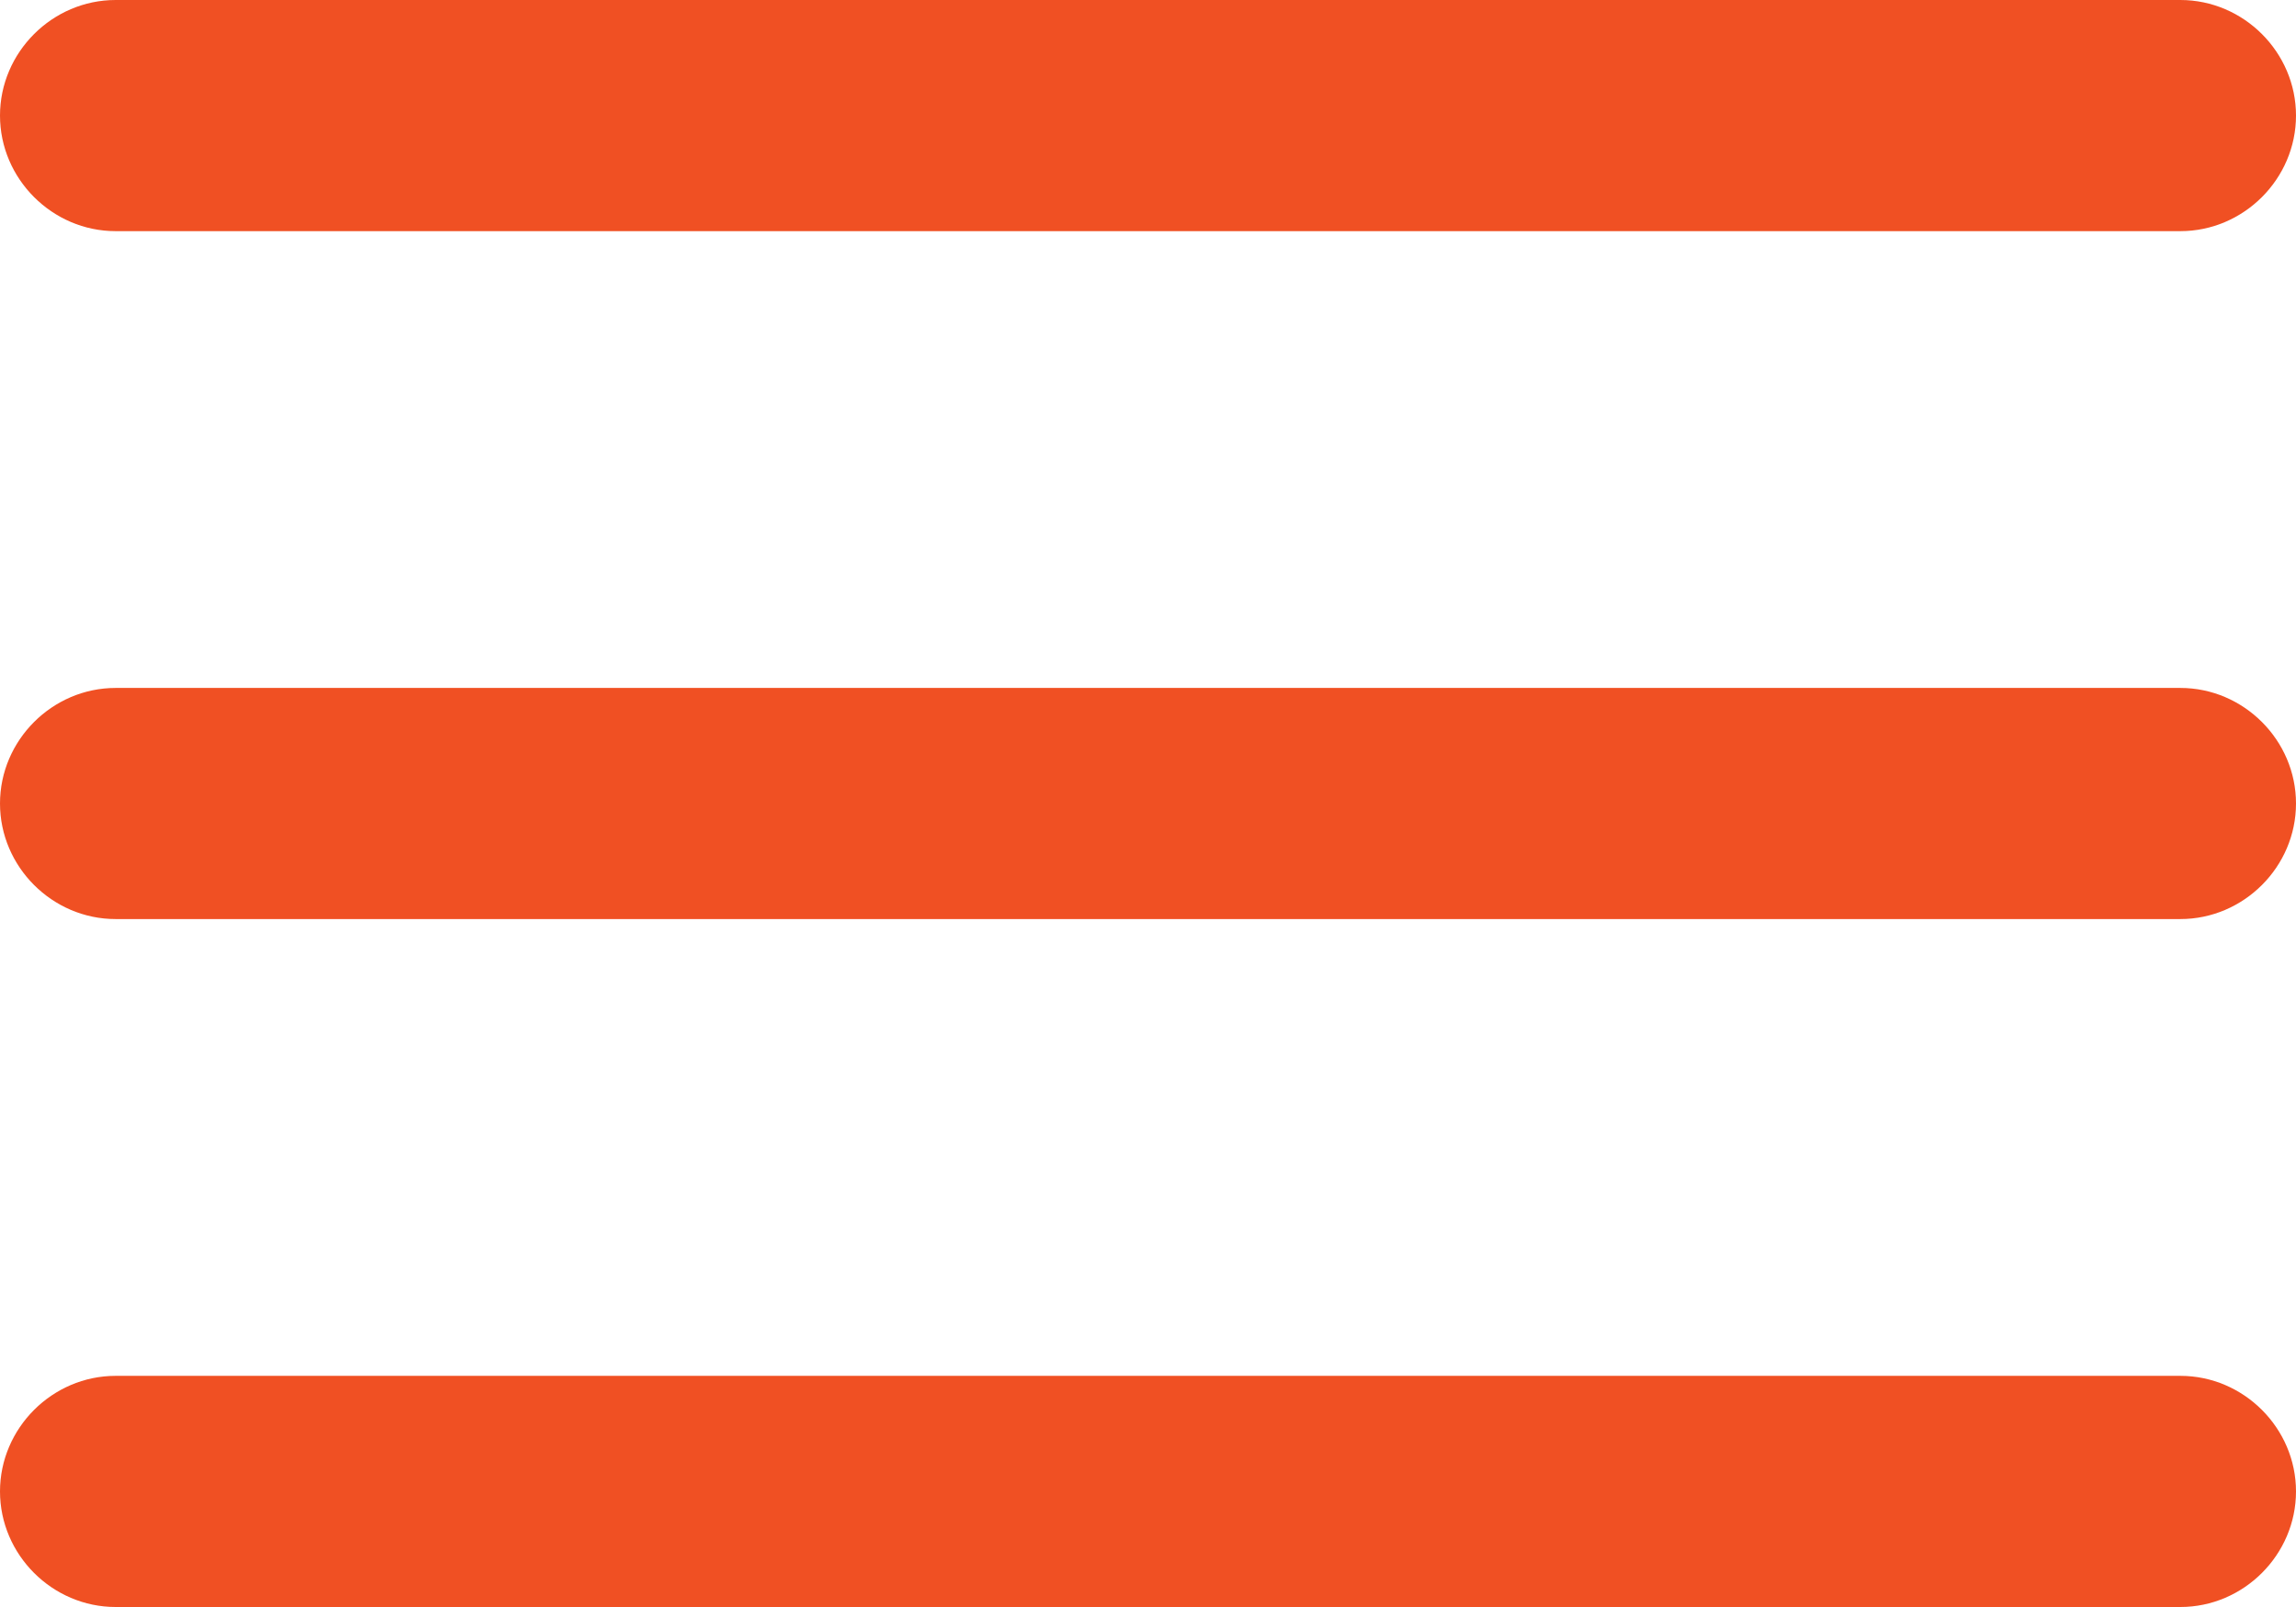 <?xml version="1.0" encoding="UTF-8"?> <svg xmlns="http://www.w3.org/2000/svg" width="80" height="56" viewBox="0 0 80 56" fill="none"><path d="M75.971 32.027H4.029C1.823 32.027 0 30.206 0 28C0 25.795 1.823 23.973 4.029 23.973H75.971C78.177 23.973 80 25.795 80 28C80 30.206 78.177 32.027 75.971 32.027Z" fill="#F05023"></path><path d="M75.971 8.055H4.029C1.823 8.055 0 6.233 0 4.027C0 1.822 1.823 0 4.029 0H75.971C78.177 0 80 1.822 80 4.027C80 6.233 78.177 8.055 75.971 8.055Z" fill="#F05023"></path><path d="M75.971 56H4.029C1.823 56 0 54.178 0 51.973C0 49.767 1.823 47.945 4.029 47.945H75.971C78.177 47.945 80 49.767 80 51.973C80 54.178 78.177 56 75.971 56Z" fill="#F05023"></path></svg> 